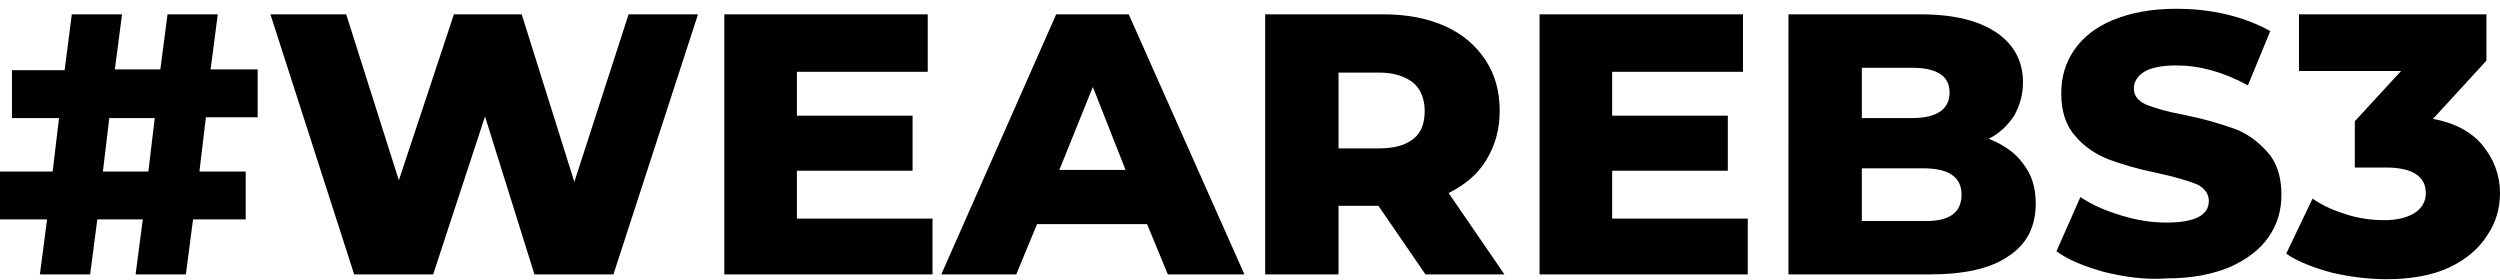 <svg xmlns="http://www.w3.org/2000/svg" viewBox="0 0 313.4 35.1"><path d="M25.8 14.8l-.8 6.7h5.8v6h-6.6l-.9 6.9H17l.9-6.9h-5.7l-.9 6.9H5l.9-6.9H0v-6h6.6l.8-6.7H1.5v-6h6.6l.9-7h6.3l-.9 6.9h5.7l.9-6.9h6.3l-.9 6.9h5.9v6h-6.5zm-6.4 0h-5.7l-.8 6.7h5.7l.8-6.7zm68.1-13L76.9 34.4H67l-6.2-19.8-6.5 19.8h-9.9L33.9 1.8h9.5L50 22.6l6.9-20.8h8.5l6.6 21 6.8-21h8.7zm29.4 25.5v7.1H90.8V1.8h25.5V9H99.9v5.5h14.5v6.9H99.9v6h17zm26.9.8H130l-2.6 6.3H118l14.4-32.6h9.1L156 34.4h-9.6l-2.6-6.3zm-2.7-6.8L137 10.9l-4.2 10.4h8.3zm31.7 4.5h-5v8.6h-9.2V1.8h14.9c2.9 0 5.5.5 7.7 1.5s3.8 2.4 5 4.2c1.2 1.8 1.8 3.9 1.8 6.4 0 2.4-.6 4.4-1.7 6.2-1.1 1.8-2.7 3.1-4.7 4.1l7 10.2h-9.9l-5.9-8.6zm4.4-15.4c-1-.8-2.4-1.3-4.3-1.3h-5.1v9.5h5.1c1.9 0 3.3-.4 4.3-1.2 1-.8 1.4-2 1.4-3.5s-.5-2.7-1.4-3.5zm41.9 16.9v7.1H193V1.8h25.5V9h-16.4v5.5h14.5v6.9h-14.5v6h17zm34.5-6.8c1.1 1.4 1.6 3 1.6 5 0 2.9-1.1 5.1-3.4 6.6-2.3 1.6-5.6 2.3-10 2.3h-17.6V1.8h16.6c4.2 0 7.3.8 9.5 2.3 2.2 1.5 3.3 3.6 3.3 6.2 0 1.6-.4 2.9-1.1 4.2-.8 1.2-1.8 2.2-3.2 2.9 1.8.7 3.3 1.7 4.3 3.1zm-20.2-12v6.3h6.3c3.1 0 4.7-1.1 4.7-3.2s-1.6-3.1-4.7-3.1h-6.3zm12.5 15.9c0-2.2-1.6-3.3-4.8-3.3h-7.7v6.6h7.7c3.2.1 4.8-1 4.8-3.3zm17.9 9.7c-2.5-.7-4.5-1.5-6-2.6l3-6.8c1.5 1 3.1 1.7 5.1 2.3 1.9.6 3.8.9 5.7.9 3.5 0 5.3-.9 5.3-2.7 0-.9-.5-1.6-1.5-2.1-1-.4-2.6-.9-4.9-1.4-2.5-.5-4.5-1.1-6.1-1.7-1.6-.6-3.1-1.6-4.2-2.9-1.2-1.3-1.8-3.1-1.8-5.4 0-2 .5-3.8 1.6-5.4 1.1-1.6 2.7-2.9 4.9-3.8 2.2-.9 4.8-1.4 7.9-1.4 2.1 0 4.2.2 6.3.7 2.1.5 3.9 1.2 5.5 2.1l-2.8 6.8c-3.1-1.7-6.1-2.5-9-2.5-1.8 0-3.2.3-4 .8-.8.5-1.3 1.2-1.3 2.1 0 .9.5 1.5 1.5 2 1 .4 2.6.9 4.8 1.3 2.5.5 4.5 1.1 6.2 1.7s3 1.6 4.2 2.9c1.2 1.3 1.8 3.1 1.8 5.4 0 2-.5 3.7-1.6 5.3s-2.7 2.8-4.9 3.8c-2.2.9-4.8 1.4-7.9 1.4-2.8.2-5.3-.2-7.8-.8zm47.4-15.9c1.4 1.7 2.2 3.7 2.2 6 0 1.9-.5 3.7-1.6 5.3-1 1.6-2.6 3-4.7 4s-4.8 1.5-7.9 1.5c-2.3 0-4.6-.3-6.8-.8-2.2-.6-4.2-1.3-5.8-2.4l3.3-6.9c1.3.9 2.7 1.5 4.3 2s3.2.7 4.7.7c1.6 0 2.8-.3 3.8-.9.9-.6 1.4-1.4 1.4-2.5 0-2.1-1.7-3.2-5-3.2h-3.9v-5.8l5.8-6.3h-12.8V1.8h23.5v5.8l-6.7 7.3c2.7.5 4.8 1.6 6.2 3.3z"/></svg>
